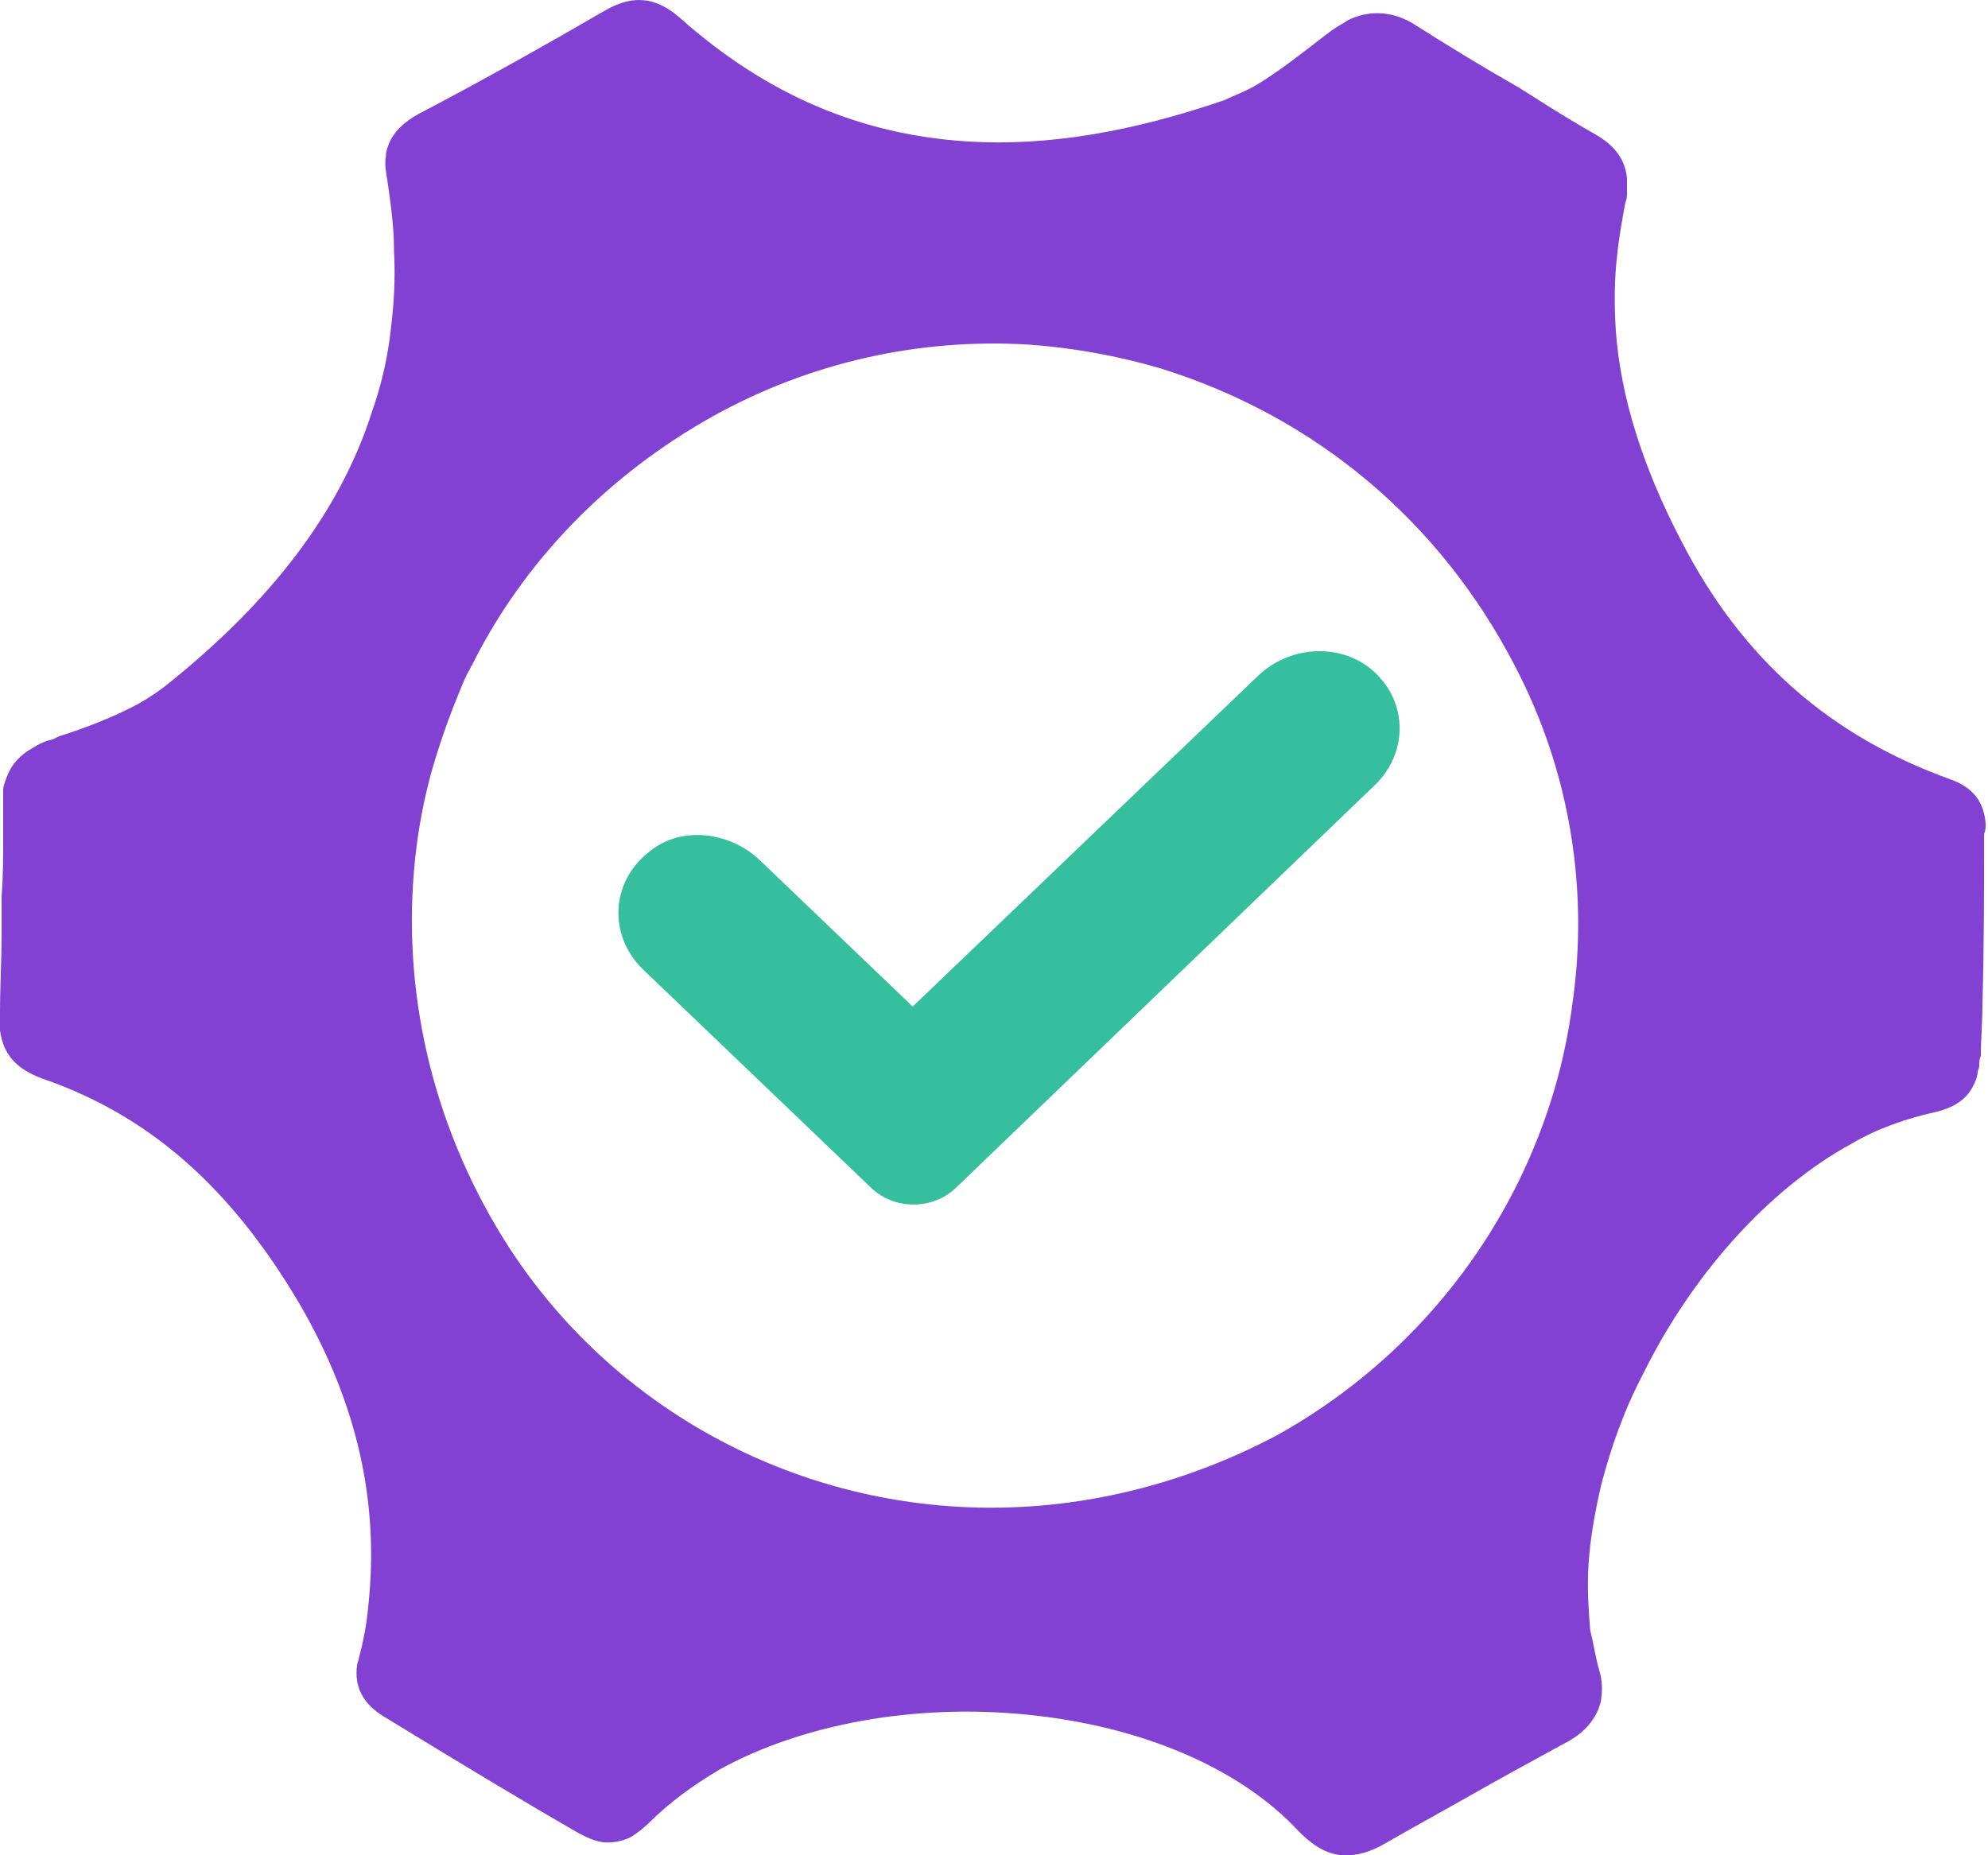 <?xml version="1.0" encoding="UTF-8"?> <svg xmlns="http://www.w3.org/2000/svg" width="30" height="28" viewBox="0 0 30 28" fill="none"><path d="M20.666 10.078C20.164 9.694 19.438 9.766 18.986 10.198L13.773 15.191L11.467 12.983C11.016 12.55 10.264 12.454 9.788 12.863C9.211 13.319 9.186 14.111 9.687 14.615L13.146 17.927C13.497 18.263 14.074 18.263 14.425 17.927L20.766 11.831C21.267 11.327 21.242 10.535 20.666 10.079L20.666 10.078Z" fill="#36BF9E"></path><path d="M29.965 12.438C29.941 12.1 29.772 11.883 29.433 11.762C27.621 11.111 26.292 9.953 25.373 8.167C24.794 7.058 24.455 5.996 24.383 4.983C24.359 4.597 24.359 4.211 24.407 3.825C24.431 3.583 24.479 3.318 24.528 3.053C24.552 3.004 24.552 2.956 24.552 2.908V2.691C24.528 2.425 24.383 2.208 24.093 2.039C23.754 1.846 23.44 1.653 23.102 1.436L22.909 1.315C22.401 1.026 21.845 0.688 21.314 0.35C20.903 0.109 20.54 0.206 20.347 0.302C20.275 0.35 20.178 0.399 20.081 0.471L19.985 0.543C19.671 0.785 19.308 1.074 18.946 1.291C18.776 1.388 18.631 1.436 18.486 1.508C17.085 1.991 15.804 2.208 14.62 2.136C13.001 2.039 11.575 1.436 10.27 0.278C9.835 -0.108 9.473 -0.036 9.134 0.157C8.216 0.688 7.274 1.219 6.307 1.725C6.09 1.846 5.945 1.991 5.872 2.16C5.848 2.232 5.824 2.28 5.824 2.353C5.8 2.473 5.824 2.594 5.848 2.739C5.896 3.077 5.945 3.414 5.945 3.752V3.776C5.969 4.186 5.945 4.597 5.896 4.983C5.848 5.417 5.751 5.827 5.606 6.237C5.123 7.733 4.084 9.084 2.513 10.339C2.392 10.435 2.247 10.532 2.078 10.628C1.716 10.821 1.281 10.99 0.894 11.111L0.797 11.159C0.677 11.183 0.58 11.232 0.507 11.28C0.29 11.4 0.169 11.545 0.097 11.738C0.072 11.811 0.048 11.859 0.048 11.931V11.955V12.076V12.124V12.631C0.048 12.92 0.048 13.234 0.024 13.524V14.006V14.103C0.024 14.489 0 14.899 0 15.285V15.381V15.55C0.048 15.912 0.242 16.129 0.628 16.274C2.247 16.829 3.48 17.915 4.519 19.676C5.389 21.172 5.727 22.668 5.558 24.236C5.534 24.502 5.486 24.767 5.413 25.032C5.413 25.056 5.389 25.105 5.389 25.129C5.341 25.467 5.486 25.732 5.824 25.925C6.887 26.576 7.805 27.131 8.724 27.662C8.82 27.71 8.989 27.807 9.159 27.807C9.279 27.807 9.424 27.783 9.545 27.71C9.618 27.662 9.714 27.59 9.787 27.517C10.101 27.204 10.463 26.938 10.874 26.697C12.107 26.022 13.798 25.708 15.49 25.877C17.206 26.046 18.704 26.673 19.598 27.638C19.743 27.783 19.96 27.976 20.25 28H20.323C20.492 28 20.685 27.952 20.927 27.807C21.434 27.517 21.918 27.252 22.256 27.059C22.594 26.866 23.078 26.601 23.609 26.311C23.899 26.166 24.044 25.973 24.117 25.805C24.141 25.732 24.165 25.684 24.165 25.611C24.189 25.443 24.165 25.298 24.117 25.153C24.069 24.96 24.044 24.791 23.996 24.598C23.972 24.285 23.948 23.947 23.972 23.609C23.996 23.223 24.069 22.813 24.165 22.403C24.31 21.848 24.503 21.293 24.794 20.738C25.543 19.218 26.703 17.939 27.935 17.264C28.346 17.022 28.781 16.878 29.216 16.781C29.409 16.733 29.675 16.636 29.796 16.347C29.82 16.298 29.844 16.226 29.844 16.178C29.844 16.154 29.868 16.13 29.868 16.081C29.868 16.033 29.868 15.985 29.892 15.937C29.892 15.671 29.916 15.43 29.916 15.165C29.941 14.272 29.941 13.403 29.941 12.583C29.965 12.535 29.965 12.486 29.965 12.438L29.965 12.438ZM23.73 15.14C23.633 15.888 23.44 16.612 23.15 17.312C22.425 19.073 21.096 20.641 19.284 21.654C17.785 22.451 16.118 22.837 14.451 22.74C11.551 22.571 8.941 20.979 7.491 18.518C6.452 16.757 6.041 14.754 6.283 12.8C6.331 12.414 6.404 12.052 6.5 11.69C6.621 11.256 6.766 10.845 6.935 10.435C6.984 10.315 7.032 10.194 7.104 10.073C7.104 10.049 7.129 10.049 7.129 10.025C7.902 8.481 9.158 7.178 10.753 6.285C12.227 5.465 13.871 5.103 15.514 5.2C16.191 5.248 16.867 5.369 17.52 5.562C19.839 6.285 21.724 7.854 22.86 10.049C23.706 11.666 23.972 13.451 23.73 15.14L23.73 15.14Z" fill="#8241D2"></path></svg> 